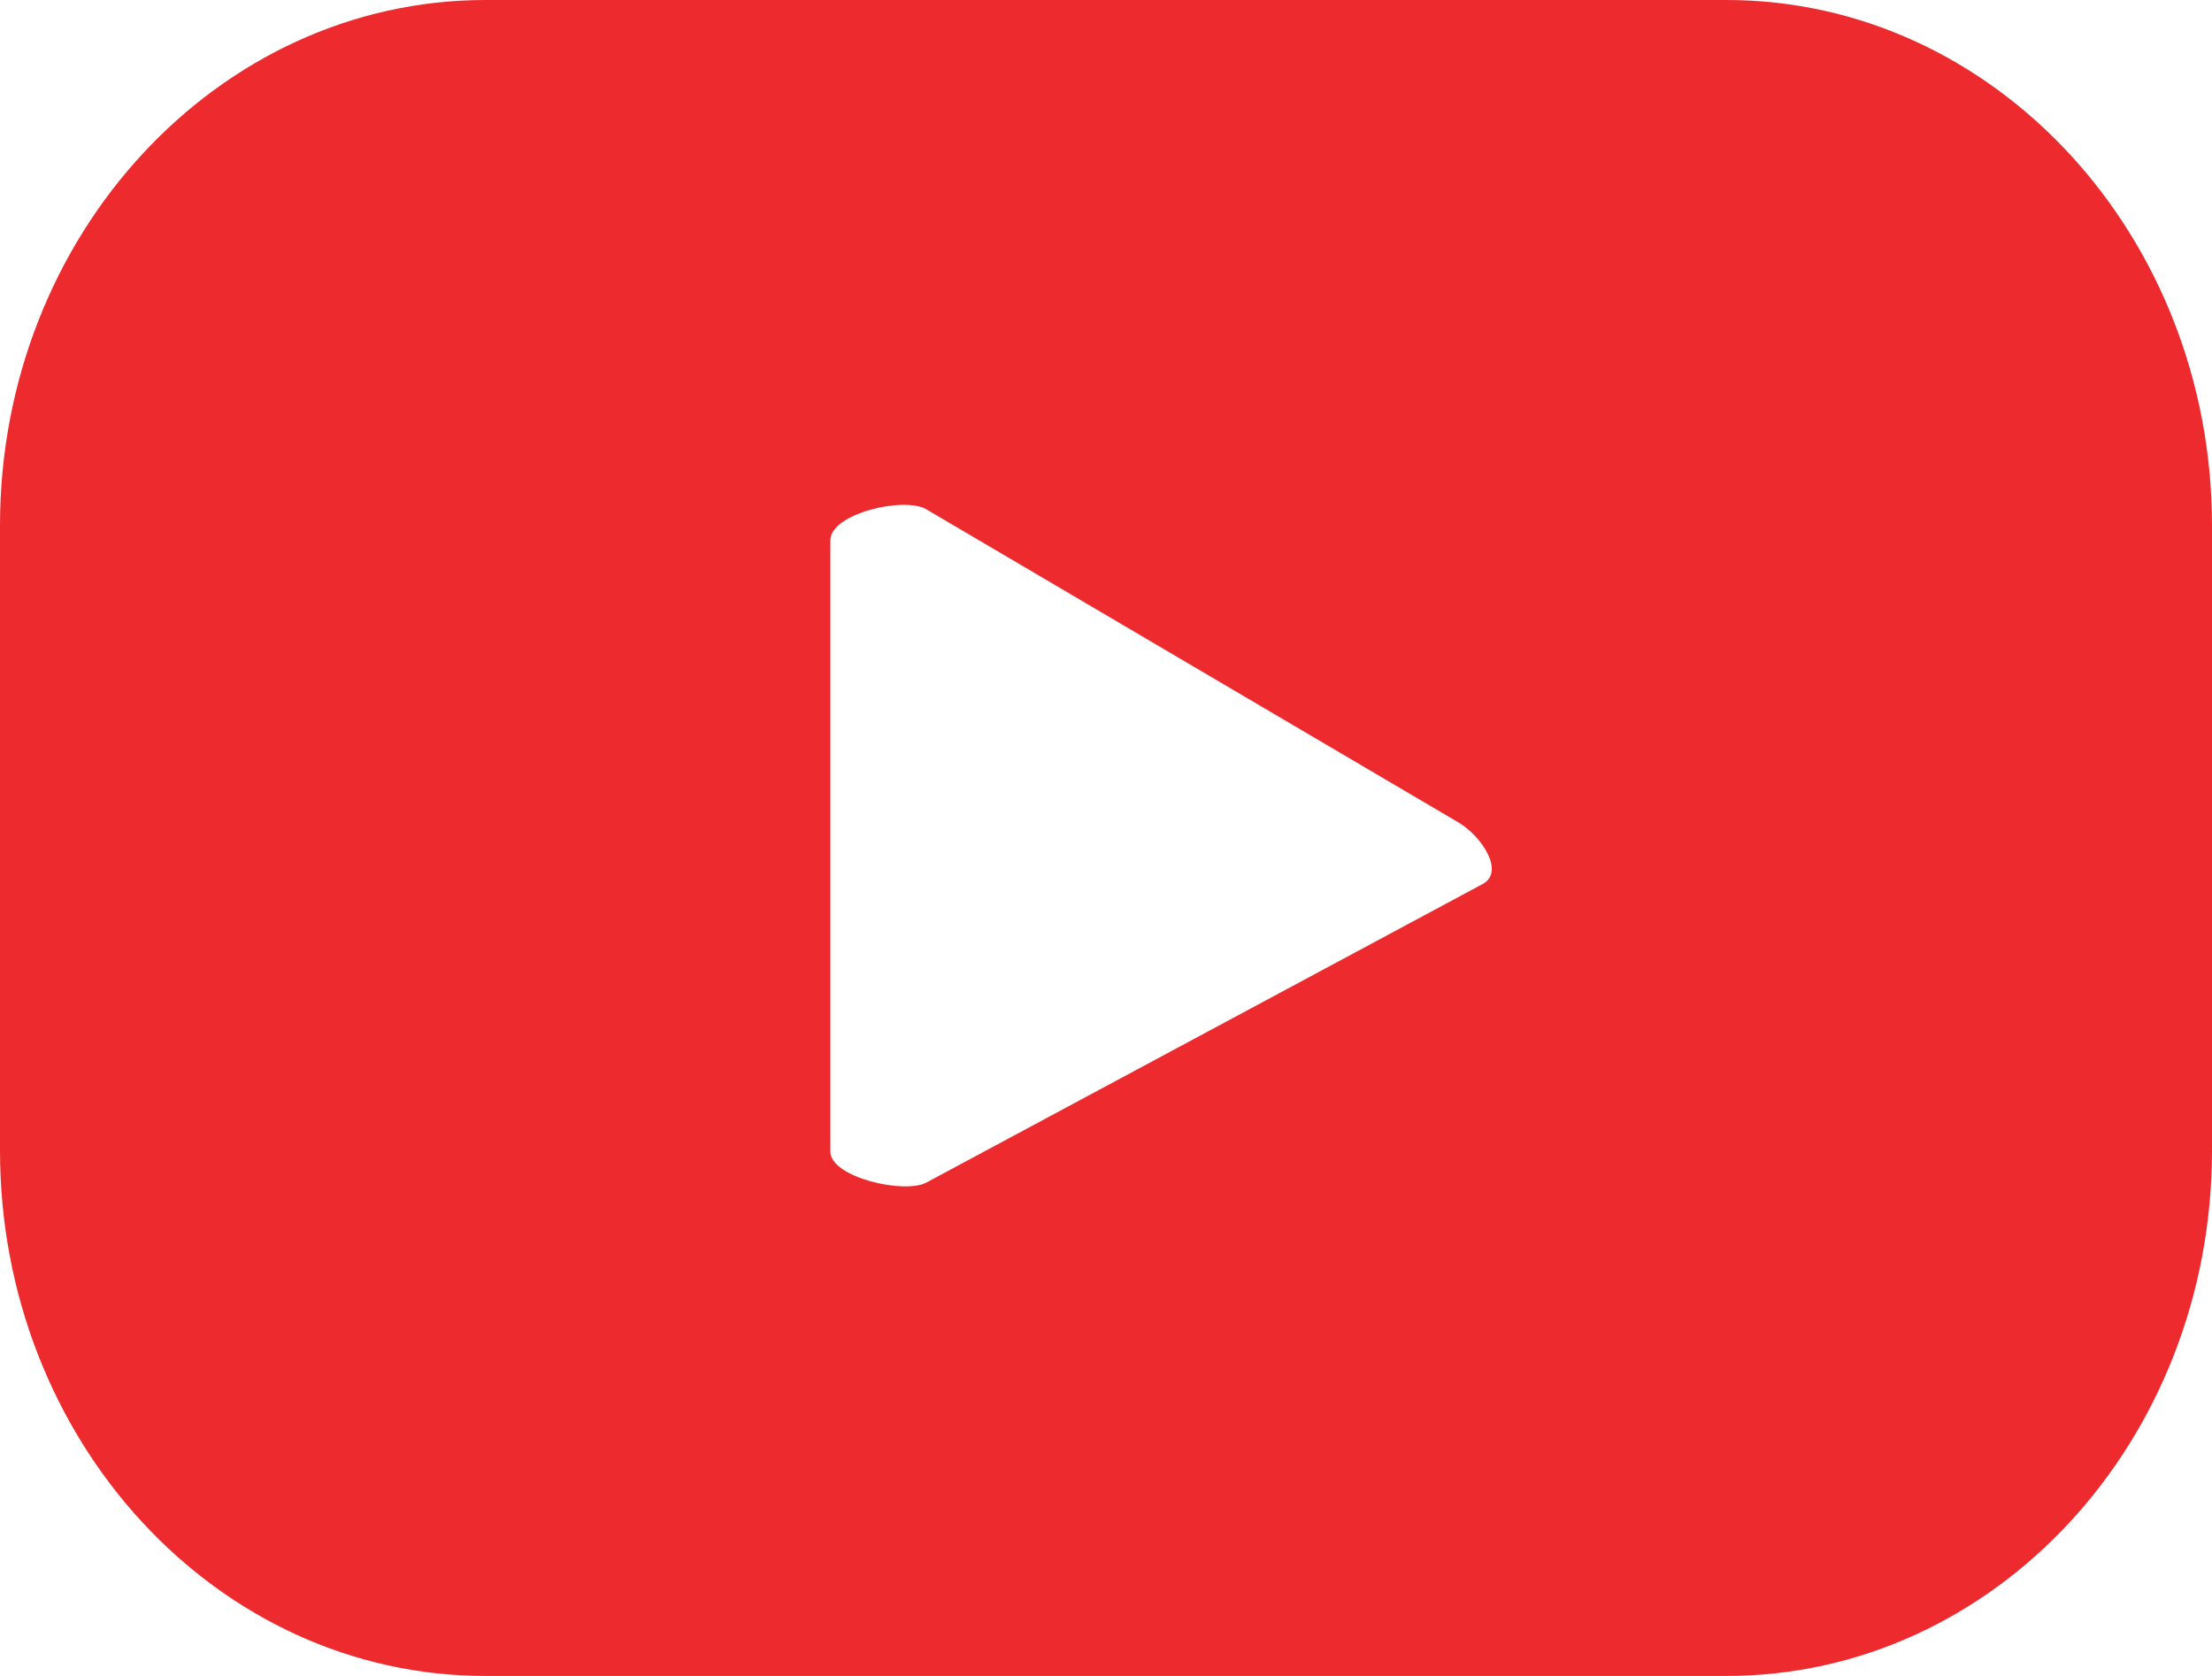 <svg width="33" height="25" viewBox="0 0 33 25" fill="none" xmlns="http://www.w3.org/2000/svg">
<path d="M33 7.839C33 3.516 29.751 0 25.757 0H7.243C3.249 0 0 3.516 0 7.839V17.161C0 21.483 3.232 25 7.243 25H25.757C29.751 25 33 21.502 33 17.161V7.839ZM22.119 13.187L13.826 17.637C13.505 17.82 12.388 17.564 12.388 17.18V8.059C12.388 7.656 13.505 7.399 13.826 7.601L21.763 12.271C22.102 12.473 22.457 13.004 22.119 13.187Z" fill="#ED2A2E"/>
</svg>
